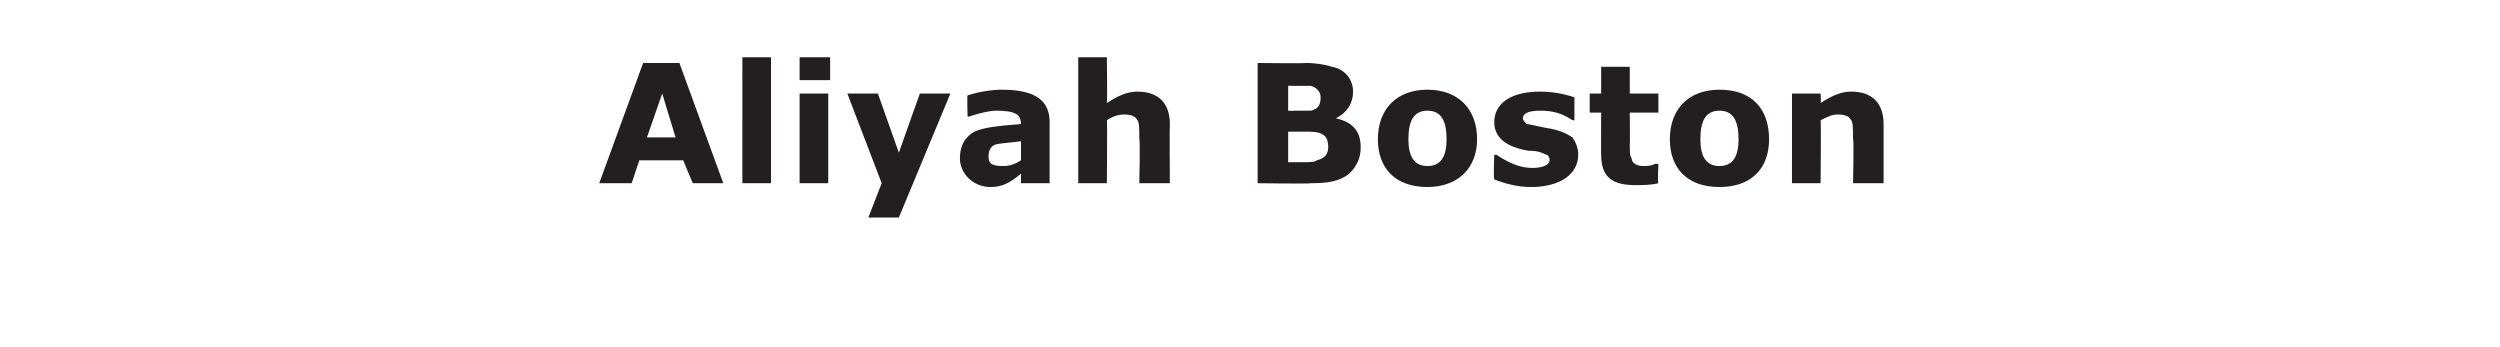 <?xml version="1.0" standalone="no"?><!DOCTYPE svg PUBLIC "-//W3C//DTD SVG 1.1//EN" "http://www.w3.org/Graphics/SVG/1.1/DTD/svg11.dtd"><svg xmlns="http://www.w3.org/2000/svg" version="1.1" width="131px" height="18.2px" viewBox="0 -3 131 18.2" style="top:-3px"><desc>Aliyah Boston</desc><defs/><g id="Polygon936277"><path d="m37.9 6.6h-1.6l-.5-1.2h-2.3l-.4 1.2h-1.7L33.7.3h1.9l2.3 6.3zm-2.5-2.4l-.7-2.3l-.8 2.3h1.5zm5 2.4h-1.5V0h1.5v6.6zm3.1-5.4h-1.6V0h1.6v1.2zm-.1 5.4h-1.5V1.9h1.5v4.7zM47.1 5l1.1-3.1h1.6l-2.7 6.5h-1.6l.7-1.8l-1.8-4.7h1.6L47.1 5zm6.4 1.1c-.6.5-1 .7-1.6.7c-.9 0-1.6-.7-1.6-1.5c0-.6.2-1 .6-1.3c.4-.3 1.3-.4 2.6-.5c0-.5-.3-.7-1.3-.7c-.3 0-.8.1-1.4.3c.01.03-.1 0-.1 0c0 0-.03-1.12 0-1.1c.6-.2 1.3-.3 1.8-.3c1.8 0 2.5.6 2.5 1.7v3.2h-1.5v-.5zm0-1.7c-.7.1-1.2.1-1.4.2c-.2.1-.3.3-.3.6c0 .4.2.5.8.5c.3 0 .6-.1.9-.3v-1zm7.8 2.2h-1.6s.05-2.32 0-2.3c0-.5 0-.9-.1-1c-.1-.2-.3-.3-.7-.3c-.3 0-.6.1-.9.3c.03-.04 0 3.3 0 3.3h-1.5V0h1.5s.03 2.4 0 2.4c.6-.4 1.1-.6 1.6-.6c1.1 0 1.7.6 1.7 1.7c-.02.04 0 3.1 0 3.1zm4.6 0V.3s2.46.03 2.5 0c.6 0 1.1.1 1.4.2c.6.1 1.1.6 1.1 1.3c0 .6-.3 1.1-.9 1.4c.9.2 1.3.7 1.3 1.5c0 .6-.2 1-.6 1.4c-.5.4-1.1.5-2 .5c-.04.04-2.8 0-2.8 0zm1.6-5.1v1.3s.28.02.3 0h.9c.3-.1.5-.2.5-.7c0-.3-.2-.5-.5-.6h-1c-.02-.02-.2 0-.2 0zm0 2.4v1.6h.7c.4 0 .7 0 .8-.1c.4-.1.6-.3.6-.7c0-.5-.2-.8-1-.8h-1.1zm4.7.4c0-1.6 1-2.6 2.6-2.6c1.6 0 2.6 1 2.6 2.6c0 1.5-1 2.5-2.6 2.5c-1.7 0-2.6-1-2.6-2.5zm2.6-1.5c-.7 0-1 .5-1 1.5c0 .9.3 1.4 1 1.4c.7 0 1-.5 1-1.4c0-1-.3-1.5-1-1.5zm3.5 2.3s.09.04.1 0c.6.4 1.2.7 1.9.7c.6 0 .9-.2.9-.4c0-.2-.1-.3-.2-.3c-.2-.1-.4-.2-.9-.2c-1.2-.2-1.8-.7-1.8-1.5c0-1 .9-1.6 2.4-1.6c.6 0 1.2.1 1.8.3v1.2h-.1c-.6-.4-1.1-.5-1.7-.5c-.5 0-.9.1-.9.4c0 .1.1.2.2.3c.1 0 .5.1 1 .2c.7.1 1.1.3 1.4.5c.2.3.3.6.3.9c0 1-.9 1.7-2.5 1.7c-.7 0-1.4-.2-1.9-.4c-.05-.01 0-1.3 0-1.3zm8.6 1.5c-.4.1-.8.1-1.2.1c-1.2 0-1.8-.4-1.8-1.6c-.01.04 0-2.2 0-2.2h-.6v-1h.6V.5h1.5v1.4h1.5v1h-1.5s.02 1.7 0 1.7c0 .3 0 .6.1.7c0 .2.2.4.6.4c.2 0 .4 0 .6-.1c.02-.04.2 0 .2 0c0 0-.05 1 0 1zm.6-2.3c0-1.6 1-2.6 2.6-2.6c1.7 0 2.6 1 2.6 2.6c0 1.5-.9 2.5-2.6 2.5c-1.7 0-2.6-1-2.6-2.5zm2.6-1.5c-.7 0-1 .5-1 1.5c0 .9.3 1.4 1 1.4c.7 0 1-.5 1-1.4c0-1-.3-1.5-1-1.5zm8.6 3.8h-1.6s.05-2.32 0-2.3c0-.5 0-.9-.1-1c-.1-.2-.3-.3-.7-.3c-.3 0-.5.1-.9.3c.03-.04 0 3.3 0 3.3h-1.5V1.9h1.5s.03.5 0 .5c.6-.4 1.1-.6 1.6-.6c1.1 0 1.7.6 1.7 1.7v3.1z" stroke="none" fill="#231f20"/></g></svg>